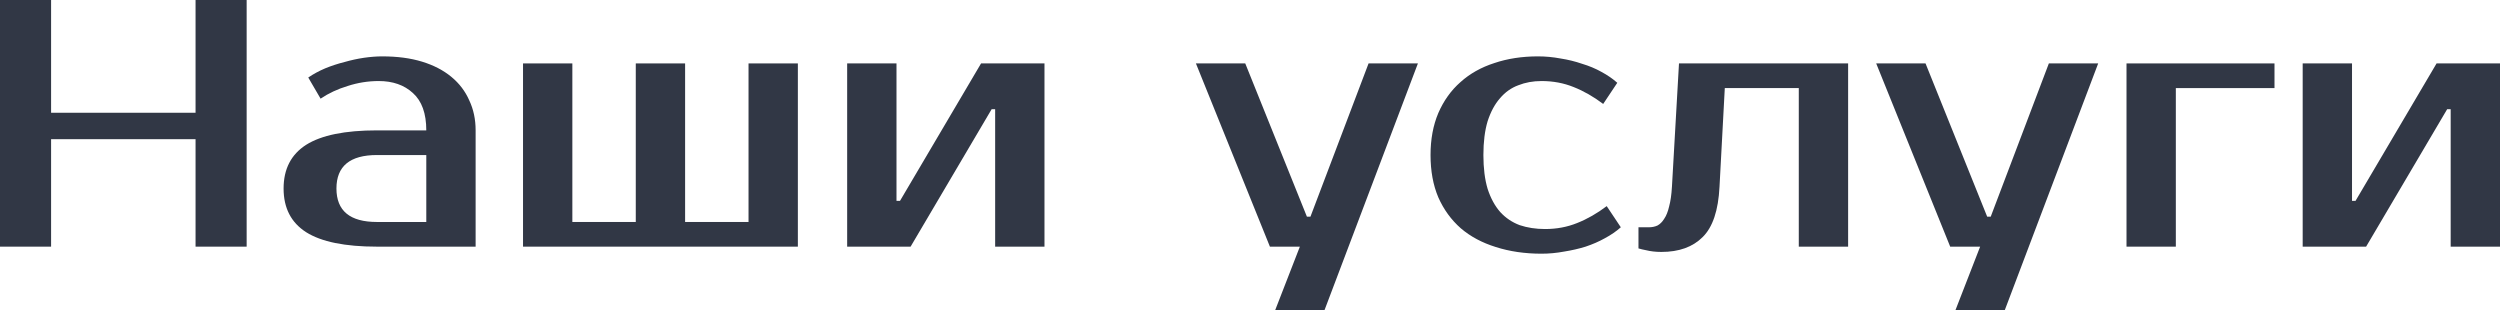<?xml version="1.0" encoding="UTF-8"?> <svg xmlns="http://www.w3.org/2000/svg" width="2555" height="317" viewBox="0 0 2555 317" fill="none"> <path d="M252.073 0V252.073H199.858V142.241H52.215V252.073H0V0H52.215V115.234H199.858V0H252.073Z" fill="#313745"></path> <path d="M343.844 192.656C343.844 215.463 357.648 226.866 385.256 226.866H435.671V158.446H385.256C357.648 158.446 343.844 169.849 343.844 192.656ZM435.671 133.239C435.671 115.954 431.109 103.23 421.987 95.068C413.104 86.905 401.461 82.824 387.056 82.824C376.253 82.824 365.69 84.505 355.367 87.866C345.044 90.987 335.801 95.308 327.639 100.829L315.035 79.223C320.317 75.622 326.079 72.501 332.32 69.86C338.802 67.22 345.404 65.059 352.126 63.378C358.848 61.458 365.45 60.017 371.932 59.057C378.654 58.097 384.896 57.617 390.657 57.617C406.022 57.617 419.586 59.417 431.349 63.018C443.113 66.619 453.076 71.781 461.238 78.503C469.4 85.225 475.522 93.267 479.603 102.63C483.925 111.753 486.085 121.956 486.085 133.239V252.073H385.256C352.606 252.073 328.479 247.152 312.875 237.309C297.51 227.466 289.828 212.582 289.828 192.656C289.828 172.73 297.51 157.846 312.875 148.003C328.479 138.16 352.606 133.239 385.256 133.239H435.671Z" fill="#313745"></path> <path d="M534.531 252.073V64.819H584.945V226.866H649.764V64.819H700.179V226.866H764.998V64.819H815.412V252.073H534.531Z" fill="#313745"></path> <path d="M1067.46 64.819V252.073H1017.04V111.632H1013.44L930.618 252.073H865.799V64.819H916.214V205.26H919.815L1002.64 64.819H1067.46Z" fill="#313745"></path> <path d="M1353.67 316.892H1303.26L1328.46 252.073H1297.85L1222.23 64.819H1272.65L1335.67 221.464H1339.27L1398.68 64.819H1449.1L1353.67 316.892Z" fill="#313745"></path> <path d="M1571.84 57.617C1579.53 57.617 1587.21 58.337 1594.89 59.777C1602.57 60.978 1609.89 62.778 1616.86 65.179C1624.06 67.34 1630.66 70.1 1636.66 73.461C1642.9 76.822 1648.31 80.543 1652.87 84.625L1638.46 106.231C1628.62 98.789 1618.54 93.027 1608.21 88.946C1598.13 84.865 1587.21 82.824 1575.44 82.824C1566.8 82.824 1558.88 84.264 1551.68 87.145C1544.48 89.786 1538.23 94.227 1532.95 100.469C1527.67 106.471 1523.47 114.273 1520.35 123.876C1517.47 133.479 1516.03 145.002 1516.03 158.446C1516.03 171.89 1517.47 183.413 1520.35 193.016C1523.47 202.619 1527.79 210.541 1533.31 216.783C1538.83 222.785 1545.44 227.226 1553.12 230.107C1561.04 232.748 1569.68 234.068 1579.05 234.068C1590.81 234.068 1601.73 232.028 1611.82 227.946C1622.14 223.865 1632.22 218.104 1642.06 210.661L1656.47 232.268C1651.91 236.349 1646.51 240.07 1640.26 243.431C1634.26 246.792 1627.66 249.673 1620.46 252.073C1613.5 254.234 1606.17 255.915 1598.49 257.115C1590.81 258.555 1583.13 259.275 1575.44 259.275C1558.4 259.275 1542.8 256.995 1528.63 252.433C1514.71 248.112 1502.82 241.75 1492.98 233.348C1483.14 224.705 1475.46 214.142 1469.93 201.659C1464.65 189.175 1462.01 174.771 1462.01 158.446C1462.01 142.361 1464.65 128.077 1469.93 115.594C1475.46 102.87 1483.02 92.307 1492.62 83.904C1502.22 75.262 1513.75 68.78 1527.19 64.459C1540.63 59.897 1555.52 57.617 1571.84 57.617Z" fill="#313745"></path> <path d="M1674.52 232.268H1685.32C1688.44 232.268 1691.32 231.667 1693.96 230.467C1696.6 229.027 1698.88 226.746 1700.8 223.625C1702.96 220.504 1704.64 216.303 1705.84 211.021C1707.29 205.74 1708.25 199.018 1708.73 190.856L1715.93 64.819H1888.78V252.073H1838.36V90.026H1762.74L1757.34 190.856C1756.14 215.103 1750.38 232.268 1740.05 242.351C1729.97 252.433 1715.93 257.475 1697.92 257.475C1692.16 257.475 1686.88 256.875 1682.08 255.674C1679.44 255.194 1676.92 254.594 1674.52 253.874V232.268Z" fill="#313745"></path> <path d="M2048.91 316.892H1998.5L2023.7 252.073H1993.1L1917.47 64.819H1967.89L2030.91 221.464H2034.51L2093.93 64.819H2144.34L2048.91 316.892Z" fill="#313745"></path> <path d="M2324.53 90.026H2223.7V252.073H2173.29V64.819H2324.53V90.026Z" fill="#313745"></path> <path d="M2555 64.819V252.073H2504.59V111.632H2500.98L2418.16 252.073H2353.34V64.819H2403.76V205.26H2407.36L2490.18 64.819H2555Z" fill="#313745"></path> </svg> 